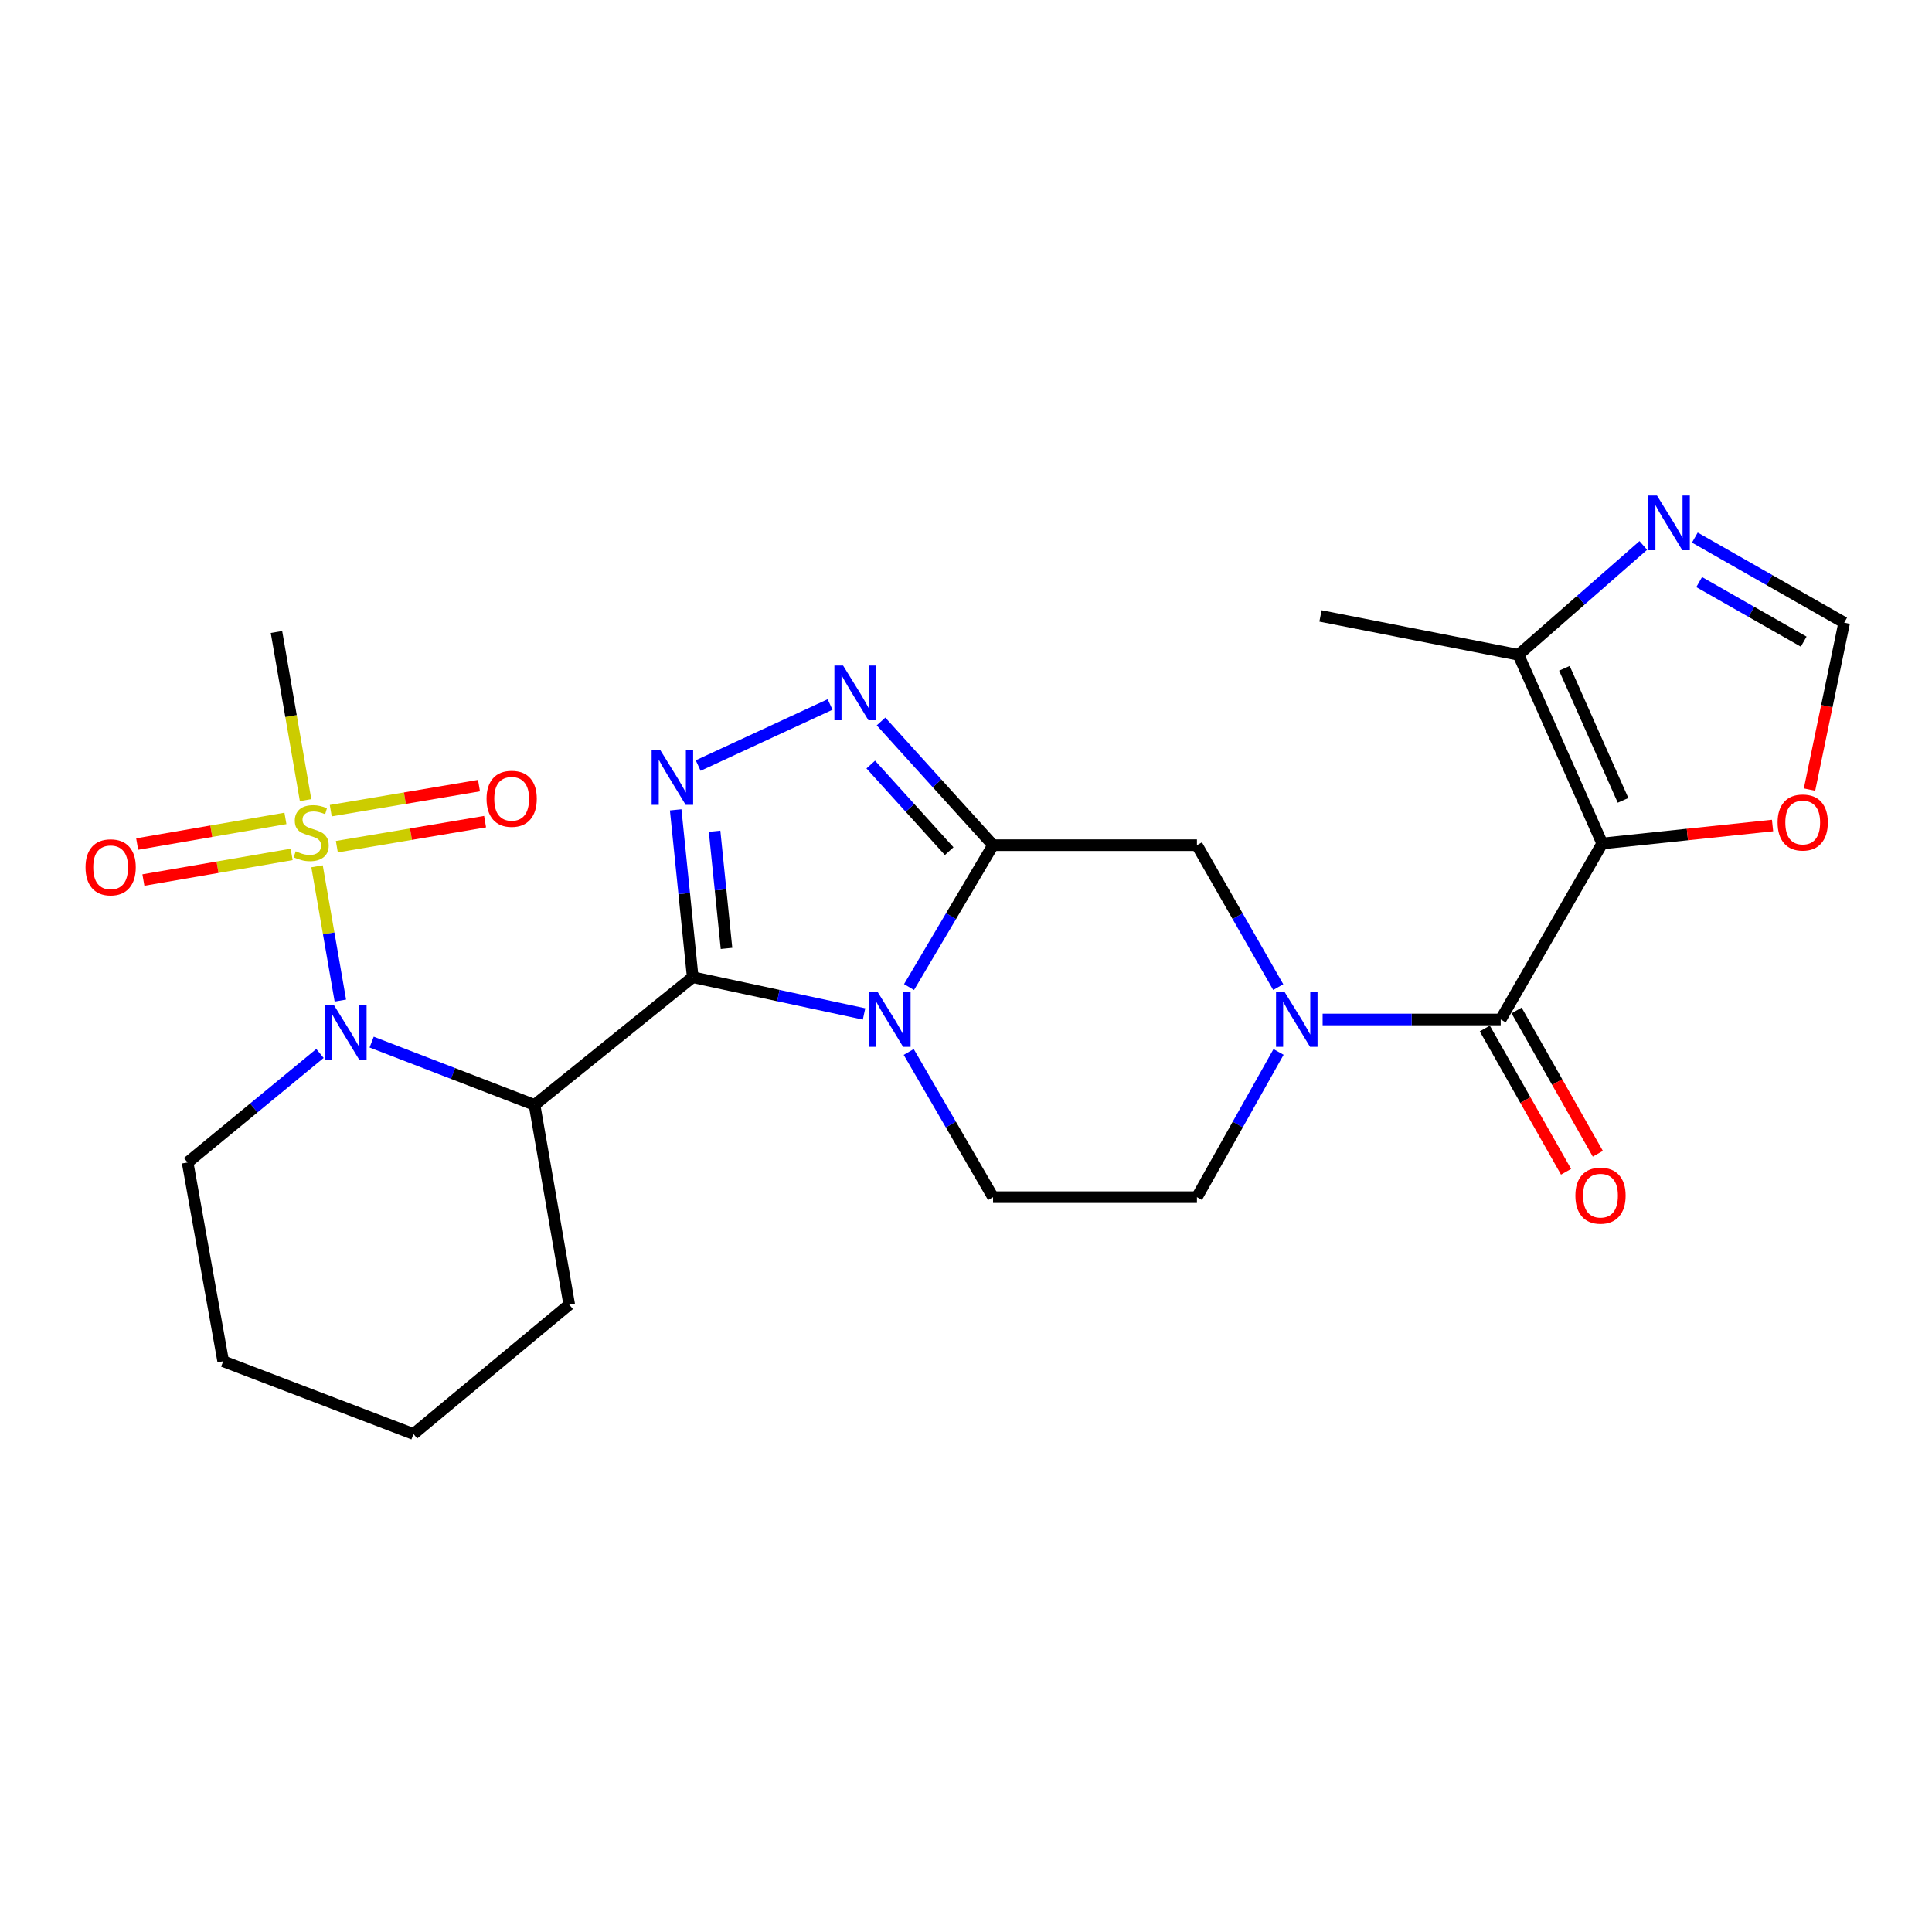 <?xml version='1.0' encoding='iso-8859-1'?>
<svg version='1.1' baseProfile='full'
              xmlns='http://www.w3.org/2000/svg'
                      xmlns:rdkit='http://www.rdkit.org/xml'
                      xmlns:xlink='http://www.w3.org/1999/xlink'
                  xml:space='preserve'
width='1000px' height='1000px' viewBox='0 0 1000 1000'>
<!-- END OF HEADER -->
<rect style='opacity:1.0;fill:#FFFFFF;stroke:none' width='1000' height='1000' x='0' y='0'> </rect>
<path class='bond-0' d='M 358.547,505.794 L 402.888,515.304' style='fill:none;fill-rule:evenodd;stroke:#000000;stroke-width:6px;stroke-linecap:butt;stroke-linejoin:miter;stroke-opacity:1' />
<path class='bond-0' d='M 402.888,515.304 L 447.228,524.814' style='fill:none;fill-rule:evenodd;stroke:#0000FF;stroke-width:6px;stroke-linecap:butt;stroke-linejoin:miter;stroke-opacity:1' />
<path class='bond-3' d='M 358.547,505.794 L 354.142,462.486' style='fill:none;fill-rule:evenodd;stroke:#000000;stroke-width:6px;stroke-linecap:butt;stroke-linejoin:miter;stroke-opacity:1' />
<path class='bond-3' d='M 354.142,462.486 L 349.736,419.178' style='fill:none;fill-rule:evenodd;stroke:#0000FF;stroke-width:6px;stroke-linecap:butt;stroke-linejoin:miter;stroke-opacity:1' />
<path class='bond-3' d='M 376.039,490.888 L 372.955,460.572' style='fill:none;fill-rule:evenodd;stroke:#000000;stroke-width:6px;stroke-linecap:butt;stroke-linejoin:miter;stroke-opacity:1' />
<path class='bond-3' d='M 372.955,460.572 L 369.871,430.257' style='fill:none;fill-rule:evenodd;stroke:#0000FF;stroke-width:6px;stroke-linecap:butt;stroke-linejoin:miter;stroke-opacity:1' />
<path class='bond-6' d='M 358.547,505.794 L 276.668,571.895' style='fill:none;fill-rule:evenodd;stroke:#000000;stroke-width:6px;stroke-linecap:butt;stroke-linejoin:miter;stroke-opacity:1' />
<path class='bond-1' d='M 470.516,510.896 L 492.262,474.181' style='fill:none;fill-rule:evenodd;stroke:#0000FF;stroke-width:6px;stroke-linecap:butt;stroke-linejoin:miter;stroke-opacity:1' />
<path class='bond-1' d='M 492.262,474.181 L 514.008,437.467' style='fill:none;fill-rule:evenodd;stroke:#000000;stroke-width:6px;stroke-linecap:butt;stroke-linejoin:miter;stroke-opacity:1' />
<path class='bond-13' d='M 470.349,544.496 L 492.178,582.069' style='fill:none;fill-rule:evenodd;stroke:#0000FF;stroke-width:6px;stroke-linecap:butt;stroke-linejoin:miter;stroke-opacity:1' />
<path class='bond-13' d='M 492.178,582.069 L 514.008,619.643' style='fill:none;fill-rule:evenodd;stroke:#000000;stroke-width:6px;stroke-linecap:butt;stroke-linejoin:miter;stroke-opacity:1' />
<path class='bond-11' d='M 514.008,437.467 L 619.536,437.467' style='fill:none;fill-rule:evenodd;stroke:#000000;stroke-width:6px;stroke-linecap:butt;stroke-linejoin:miter;stroke-opacity:1' />
<path class='bond-26' d='M 514.008,437.467 L 485.015,405.448' style='fill:none;fill-rule:evenodd;stroke:#000000;stroke-width:6px;stroke-linecap:butt;stroke-linejoin:miter;stroke-opacity:1' />
<path class='bond-26' d='M 485.015,405.448 L 456.022,373.43' style='fill:none;fill-rule:evenodd;stroke:#0000FF;stroke-width:6px;stroke-linecap:butt;stroke-linejoin:miter;stroke-opacity:1' />
<path class='bond-26' d='M 491.293,440.554 L 470.998,418.141' style='fill:none;fill-rule:evenodd;stroke:#000000;stroke-width:6px;stroke-linecap:butt;stroke-linejoin:miter;stroke-opacity:1' />
<path class='bond-26' d='M 470.998,418.141 L 450.703,395.728' style='fill:none;fill-rule:evenodd;stroke:#0000FF;stroke-width:6px;stroke-linecap:butt;stroke-linejoin:miter;stroke-opacity:1' />
<path class='bond-2' d='M 164.104,448.403 L 170.138,483.149' style='fill:none;fill-rule:evenodd;stroke:#CCCC00;stroke-width:6px;stroke-linecap:butt;stroke-linejoin:miter;stroke-opacity:1' />
<path class='bond-2' d='M 170.138,483.149 L 176.171,517.895' style='fill:none;fill-rule:evenodd;stroke:#0000FF;stroke-width:6px;stroke-linecap:butt;stroke-linejoin:miter;stroke-opacity:1' />
<path class='bond-16' d='M 174.351,438.245 L 212.715,431.763' style='fill:none;fill-rule:evenodd;stroke:#CCCC00;stroke-width:6px;stroke-linecap:butt;stroke-linejoin:miter;stroke-opacity:1' />
<path class='bond-16' d='M 212.715,431.763 L 251.079,425.281' style='fill:none;fill-rule:evenodd;stroke:#FF0000;stroke-width:6px;stroke-linecap:butt;stroke-linejoin:miter;stroke-opacity:1' />
<path class='bond-16' d='M 171.201,419.599 L 209.565,413.117' style='fill:none;fill-rule:evenodd;stroke:#CCCC00;stroke-width:6px;stroke-linecap:butt;stroke-linejoin:miter;stroke-opacity:1' />
<path class='bond-16' d='M 209.565,413.117 L 247.929,406.635' style='fill:none;fill-rule:evenodd;stroke:#FF0000;stroke-width:6px;stroke-linecap:butt;stroke-linejoin:miter;stroke-opacity:1' />
<path class='bond-17' d='M 147.741,423.609 L 109.369,430.243' style='fill:none;fill-rule:evenodd;stroke:#CCCC00;stroke-width:6px;stroke-linecap:butt;stroke-linejoin:miter;stroke-opacity:1' />
<path class='bond-17' d='M 109.369,430.243 L 70.996,436.876' style='fill:none;fill-rule:evenodd;stroke:#FF0000;stroke-width:6px;stroke-linecap:butt;stroke-linejoin:miter;stroke-opacity:1' />
<path class='bond-17' d='M 150.962,442.242 L 112.59,448.876' style='fill:none;fill-rule:evenodd;stroke:#CCCC00;stroke-width:6px;stroke-linecap:butt;stroke-linejoin:miter;stroke-opacity:1' />
<path class='bond-17' d='M 112.59,448.876 L 74.218,455.51' style='fill:none;fill-rule:evenodd;stroke:#FF0000;stroke-width:6px;stroke-linecap:butt;stroke-linejoin:miter;stroke-opacity:1' />
<path class='bond-20' d='M 158.165,414.147 L 150.633,370.627' style='fill:none;fill-rule:evenodd;stroke:#CCCC00;stroke-width:6px;stroke-linecap:butt;stroke-linejoin:miter;stroke-opacity:1' />
<path class='bond-20' d='M 150.633,370.627 L 143.101,327.106' style='fill:none;fill-rule:evenodd;stroke:#000000;stroke-width:6px;stroke-linecap:butt;stroke-linejoin:miter;stroke-opacity:1' />
<path class='bond-8' d='M 361.377,396.242 L 429.645,364.641' style='fill:none;fill-rule:evenodd;stroke:#0000FF;stroke-width:6px;stroke-linecap:butt;stroke-linejoin:miter;stroke-opacity:1' />
<path class='bond-4' d='M 829.309,436.584 L 776.761,527.677' style='fill:none;fill-rule:evenodd;stroke:#000000;stroke-width:6px;stroke-linecap:butt;stroke-linejoin:miter;stroke-opacity:1' />
<path class='bond-10' d='M 829.309,436.584 L 785.943,338.936' style='fill:none;fill-rule:evenodd;stroke:#000000;stroke-width:6px;stroke-linecap:butt;stroke-linejoin:miter;stroke-opacity:1' />
<path class='bond-10' d='M 840.087,414.262 L 809.73,345.908' style='fill:none;fill-rule:evenodd;stroke:#000000;stroke-width:6px;stroke-linecap:butt;stroke-linejoin:miter;stroke-opacity:1' />
<path class='bond-14' d='M 829.309,436.584 L 873.392,431.939' style='fill:none;fill-rule:evenodd;stroke:#000000;stroke-width:6px;stroke-linecap:butt;stroke-linejoin:miter;stroke-opacity:1' />
<path class='bond-14' d='M 873.392,431.939 L 917.474,427.293' style='fill:none;fill-rule:evenodd;stroke:#FF0000;stroke-width:6px;stroke-linecap:butt;stroke-linejoin:miter;stroke-opacity:1' />
<path class='bond-5' d='M 192.365,539.384 L 234.516,555.639' style='fill:none;fill-rule:evenodd;stroke:#0000FF;stroke-width:6px;stroke-linecap:butt;stroke-linejoin:miter;stroke-opacity:1' />
<path class='bond-5' d='M 234.516,555.639 L 276.668,571.895' style='fill:none;fill-rule:evenodd;stroke:#000000;stroke-width:6px;stroke-linecap:butt;stroke-linejoin:miter;stroke-opacity:1' />
<path class='bond-21' d='M 165.616,545.263 L 131.362,573.476' style='fill:none;fill-rule:evenodd;stroke:#0000FF;stroke-width:6px;stroke-linecap:butt;stroke-linejoin:miter;stroke-opacity:1' />
<path class='bond-21' d='M 131.362,573.476 L 97.108,601.689' style='fill:none;fill-rule:evenodd;stroke:#000000;stroke-width:6px;stroke-linecap:butt;stroke-linejoin:miter;stroke-opacity:1' />
<path class='bond-22' d='M 276.668,571.895 L 294.632,675.259' style='fill:none;fill-rule:evenodd;stroke:#000000;stroke-width:6px;stroke-linecap:butt;stroke-linejoin:miter;stroke-opacity:1' />
<path class='bond-7' d='M 776.761,527.677 L 730.676,527.677' style='fill:none;fill-rule:evenodd;stroke:#000000;stroke-width:6px;stroke-linecap:butt;stroke-linejoin:miter;stroke-opacity:1' />
<path class='bond-7' d='M 730.676,527.677 L 684.591,527.677' style='fill:none;fill-rule:evenodd;stroke:#0000FF;stroke-width:6px;stroke-linecap:butt;stroke-linejoin:miter;stroke-opacity:1' />
<path class='bond-19' d='M 768.536,532.341 L 789.562,569.424' style='fill:none;fill-rule:evenodd;stroke:#000000;stroke-width:6px;stroke-linecap:butt;stroke-linejoin:miter;stroke-opacity:1' />
<path class='bond-19' d='M 789.562,569.424 L 810.588,606.506' style='fill:none;fill-rule:evenodd;stroke:#FF0000;stroke-width:6px;stroke-linecap:butt;stroke-linejoin:miter;stroke-opacity:1' />
<path class='bond-19' d='M 784.986,523.014 L 806.012,560.097' style='fill:none;fill-rule:evenodd;stroke:#000000;stroke-width:6px;stroke-linecap:butt;stroke-linejoin:miter;stroke-opacity:1' />
<path class='bond-19' d='M 806.012,560.097 L 827.037,597.179' style='fill:none;fill-rule:evenodd;stroke:#FF0000;stroke-width:6px;stroke-linecap:butt;stroke-linejoin:miter;stroke-opacity:1' />
<path class='bond-9' d='M 661.774,544.475 L 640.655,582.059' style='fill:none;fill-rule:evenodd;stroke:#0000FF;stroke-width:6px;stroke-linecap:butt;stroke-linejoin:miter;stroke-opacity:1' />
<path class='bond-9' d='M 640.655,582.059 L 619.536,619.643' style='fill:none;fill-rule:evenodd;stroke:#000000;stroke-width:6px;stroke-linecap:butt;stroke-linejoin:miter;stroke-opacity:1' />
<path class='bond-27' d='M 661.612,510.918 L 640.574,474.193' style='fill:none;fill-rule:evenodd;stroke:#0000FF;stroke-width:6px;stroke-linecap:butt;stroke-linejoin:miter;stroke-opacity:1' />
<path class='bond-27' d='M 640.574,474.193 L 619.536,437.467' style='fill:none;fill-rule:evenodd;stroke:#000000;stroke-width:6px;stroke-linecap:butt;stroke-linejoin:miter;stroke-opacity:1' />
<path class='bond-12' d='M 785.943,338.936 L 818.258,310.627' style='fill:none;fill-rule:evenodd;stroke:#000000;stroke-width:6px;stroke-linecap:butt;stroke-linejoin:miter;stroke-opacity:1' />
<path class='bond-12' d='M 818.258,310.627 L 850.573,282.318' style='fill:none;fill-rule:evenodd;stroke:#0000FF;stroke-width:6px;stroke-linecap:butt;stroke-linejoin:miter;stroke-opacity:1' />
<path class='bond-23' d='M 785.943,338.936 L 683.483,318.797' style='fill:none;fill-rule:evenodd;stroke:#000000;stroke-width:6px;stroke-linecap:butt;stroke-linejoin:miter;stroke-opacity:1' />
<path class='bond-29' d='M 877.252,278.245 L 915.899,300.265' style='fill:none;fill-rule:evenodd;stroke:#0000FF;stroke-width:6px;stroke-linecap:butt;stroke-linejoin:miter;stroke-opacity:1' />
<path class='bond-29' d='M 915.899,300.265 L 954.545,322.284' style='fill:none;fill-rule:evenodd;stroke:#000000;stroke-width:6px;stroke-linecap:butt;stroke-linejoin:miter;stroke-opacity:1' />
<path class='bond-29' d='M 879.485,301.281 L 906.537,316.695' style='fill:none;fill-rule:evenodd;stroke:#0000FF;stroke-width:6px;stroke-linecap:butt;stroke-linejoin:miter;stroke-opacity:1' />
<path class='bond-29' d='M 906.537,316.695 L 933.59,332.109' style='fill:none;fill-rule:evenodd;stroke:#000000;stroke-width:6px;stroke-linecap:butt;stroke-linejoin:miter;stroke-opacity:1' />
<path class='bond-18' d='M 514.008,619.643 L 619.536,619.643' style='fill:none;fill-rule:evenodd;stroke:#000000;stroke-width:6px;stroke-linecap:butt;stroke-linejoin:miter;stroke-opacity:1' />
<path class='bond-15' d='M 936.604,408.689 L 945.575,365.487' style='fill:none;fill-rule:evenodd;stroke:#FF0000;stroke-width:6px;stroke-linecap:butt;stroke-linejoin:miter;stroke-opacity:1' />
<path class='bond-15' d='M 945.575,365.487 L 954.545,322.284' style='fill:none;fill-rule:evenodd;stroke:#000000;stroke-width:6px;stroke-linecap:butt;stroke-linejoin:miter;stroke-opacity:1' />
<path class='bond-28' d='M 97.108,601.689 L 115.513,704.58' style='fill:none;fill-rule:evenodd;stroke:#000000;stroke-width:6px;stroke-linecap:butt;stroke-linejoin:miter;stroke-opacity:1' />
<path class='bond-25' d='M 294.632,675.259 L 214.023,742.231' style='fill:none;fill-rule:evenodd;stroke:#000000;stroke-width:6px;stroke-linecap:butt;stroke-linejoin:miter;stroke-opacity:1' />
<path class='bond-24' d='M 115.513,704.58 L 214.023,742.231' style='fill:none;fill-rule:evenodd;stroke:#000000;stroke-width:6px;stroke-linecap:butt;stroke-linejoin:miter;stroke-opacity:1' />
<path  class='atom-1' d='M 454.317 513.517
L 463.597 528.517
Q 464.517 529.997, 465.997 532.677
Q 467.477 535.357, 467.557 535.517
L 467.557 513.517
L 471.317 513.517
L 471.317 541.837
L 467.437 541.837
L 457.477 525.437
Q 456.317 523.517, 455.077 521.317
Q 453.877 519.117, 453.517 518.437
L 453.517 541.837
L 449.837 541.837
L 449.837 513.517
L 454.317 513.517
' fill='#0000FF'/>
<path  class='atom-3' d='M 153.065 440.621
Q 153.385 440.741, 154.705 441.301
Q 156.025 441.861, 157.465 442.221
Q 158.945 442.541, 160.385 442.541
Q 163.065 442.541, 164.625 441.261
Q 166.185 439.941, 166.185 437.661
Q 166.185 436.101, 165.385 435.141
Q 164.625 434.181, 163.425 433.661
Q 162.225 433.141, 160.225 432.541
Q 157.705 431.781, 156.185 431.061
Q 154.705 430.341, 153.625 428.821
Q 152.585 427.301, 152.585 424.741
Q 152.585 421.181, 154.985 418.981
Q 157.425 416.781, 162.225 416.781
Q 165.505 416.781, 169.225 418.341
L 168.305 421.421
Q 164.905 420.021, 162.345 420.021
Q 159.585 420.021, 158.065 421.181
Q 156.545 422.301, 156.585 424.261
Q 156.585 425.781, 157.345 426.701
Q 158.145 427.621, 159.265 428.141
Q 160.425 428.661, 162.345 429.261
Q 164.905 430.061, 166.425 430.861
Q 167.945 431.661, 169.025 433.301
Q 170.145 434.901, 170.145 437.661
Q 170.145 441.581, 167.505 443.701
Q 164.905 445.781, 160.545 445.781
Q 158.025 445.781, 156.105 445.221
Q 154.225 444.701, 151.985 443.781
L 153.065 440.621
' fill='#CCCC00'/>
<path  class='atom-4' d='M 341.771 388.26
L 351.051 403.26
Q 351.971 404.74, 353.451 407.42
Q 354.931 410.1, 355.011 410.26
L 355.011 388.26
L 358.771 388.26
L 358.771 416.58
L 354.891 416.58
L 344.931 400.18
Q 343.771 398.26, 342.531 396.06
Q 341.331 393.86, 340.971 393.18
L 340.971 416.58
L 337.291 416.58
L 337.291 388.26
L 341.771 388.26
' fill='#0000FF'/>
<path  class='atom-6' d='M 172.748 520.073
L 182.028 535.073
Q 182.948 536.553, 184.428 539.233
Q 185.908 541.913, 185.988 542.073
L 185.988 520.073
L 189.748 520.073
L 189.748 548.393
L 185.868 548.393
L 175.908 531.993
Q 174.748 530.073, 173.508 527.873
Q 172.308 525.673, 171.948 524.993
L 171.948 548.393
L 168.268 548.393
L 168.268 520.073
L 172.748 520.073
' fill='#0000FF'/>
<path  class='atom-9' d='M 436.363 344.473
L 445.643 359.473
Q 446.563 360.953, 448.043 363.633
Q 449.523 366.313, 449.603 366.473
L 449.603 344.473
L 453.363 344.473
L 453.363 372.793
L 449.483 372.793
L 439.523 356.393
Q 438.363 354.473, 437.123 352.273
Q 435.923 350.073, 435.563 349.393
L 435.563 372.793
L 431.883 372.793
L 431.883 344.473
L 436.363 344.473
' fill='#0000FF'/>
<path  class='atom-10' d='M 664.952 513.517
L 674.232 528.517
Q 675.152 529.997, 676.632 532.677
Q 678.112 535.357, 678.192 535.517
L 678.192 513.517
L 681.952 513.517
L 681.952 541.837
L 678.072 541.837
L 668.112 525.437
Q 666.952 523.517, 665.712 521.317
Q 664.512 519.117, 664.152 518.437
L 664.152 541.837
L 660.472 541.837
L 660.472 513.517
L 664.952 513.517
' fill='#0000FF'/>
<path  class='atom-13' d='M 857.644 256.479
L 866.924 271.479
Q 867.844 272.959, 869.324 275.639
Q 870.804 278.319, 870.884 278.479
L 870.884 256.479
L 874.644 256.479
L 874.644 284.799
L 870.764 284.799
L 860.804 268.399
Q 859.644 266.479, 858.404 264.279
Q 857.204 262.079, 856.844 261.399
L 856.844 284.799
L 853.164 284.799
L 853.164 256.479
L 857.644 256.479
' fill='#0000FF'/>
<path  class='atom-15' d='M 920.083 425.728
Q 920.083 418.928, 923.443 415.128
Q 926.803 411.328, 933.083 411.328
Q 939.363 411.328, 942.723 415.128
Q 946.083 418.928, 946.083 425.728
Q 946.083 432.608, 942.683 436.528
Q 939.283 440.408, 933.083 440.408
Q 926.843 440.408, 923.443 436.528
Q 920.083 432.648, 920.083 425.728
M 933.083 437.208
Q 937.403 437.208, 939.723 434.328
Q 942.083 431.408, 942.083 425.728
Q 942.083 420.168, 939.723 417.368
Q 937.403 414.528, 933.083 414.528
Q 928.763 414.528, 926.403 417.328
Q 924.083 420.128, 924.083 425.728
Q 924.083 431.448, 926.403 434.328
Q 928.763 437.208, 933.083 437.208
' fill='#FF0000'/>
<path  class='atom-17' d='M 251.838 413.447
Q 251.838 406.647, 255.198 402.847
Q 258.558 399.047, 264.838 399.047
Q 271.118 399.047, 274.478 402.847
Q 277.838 406.647, 277.838 413.447
Q 277.838 420.327, 274.438 424.247
Q 271.038 428.127, 264.838 428.127
Q 258.598 428.127, 255.198 424.247
Q 251.838 420.367, 251.838 413.447
M 264.838 424.927
Q 269.158 424.927, 271.478 422.047
Q 273.838 419.127, 273.838 413.447
Q 273.838 407.887, 271.478 405.087
Q 269.158 402.247, 264.838 402.247
Q 260.518 402.247, 258.158 405.047
Q 255.838 407.847, 255.838 413.447
Q 255.838 419.167, 258.158 422.047
Q 260.518 424.927, 264.838 424.927
' fill='#FF0000'/>
<path  class='atom-18' d='M 44.271 448.924
Q 44.271 442.124, 47.631 438.324
Q 50.991 434.524, 57.271 434.524
Q 63.551 434.524, 66.911 438.324
Q 70.271 442.124, 70.271 448.924
Q 70.271 455.804, 66.871 459.724
Q 63.471 463.604, 57.271 463.604
Q 51.031 463.604, 47.631 459.724
Q 44.271 455.844, 44.271 448.924
M 57.271 460.404
Q 61.591 460.404, 63.911 457.524
Q 66.271 454.604, 66.271 448.924
Q 66.271 443.364, 63.911 440.564
Q 61.591 437.724, 57.271 437.724
Q 52.951 437.724, 50.591 440.524
Q 48.271 443.324, 48.271 448.924
Q 48.271 454.644, 50.591 457.524
Q 52.951 460.404, 57.271 460.404
' fill='#FF0000'/>
<path  class='atom-20' d='M 815.416 618.861
Q 815.416 612.061, 818.776 608.261
Q 822.136 604.461, 828.416 604.461
Q 834.696 604.461, 838.056 608.261
Q 841.416 612.061, 841.416 618.861
Q 841.416 625.741, 838.016 629.661
Q 834.616 633.541, 828.416 633.541
Q 822.176 633.541, 818.776 629.661
Q 815.416 625.781, 815.416 618.861
M 828.416 630.341
Q 832.736 630.341, 835.056 627.461
Q 837.416 624.541, 837.416 618.861
Q 837.416 613.301, 835.056 610.501
Q 832.736 607.661, 828.416 607.661
Q 824.096 607.661, 821.736 610.461
Q 819.416 613.261, 819.416 618.861
Q 819.416 624.581, 821.736 627.461
Q 824.096 630.341, 828.416 630.341
' fill='#FF0000'/>
</svg>
